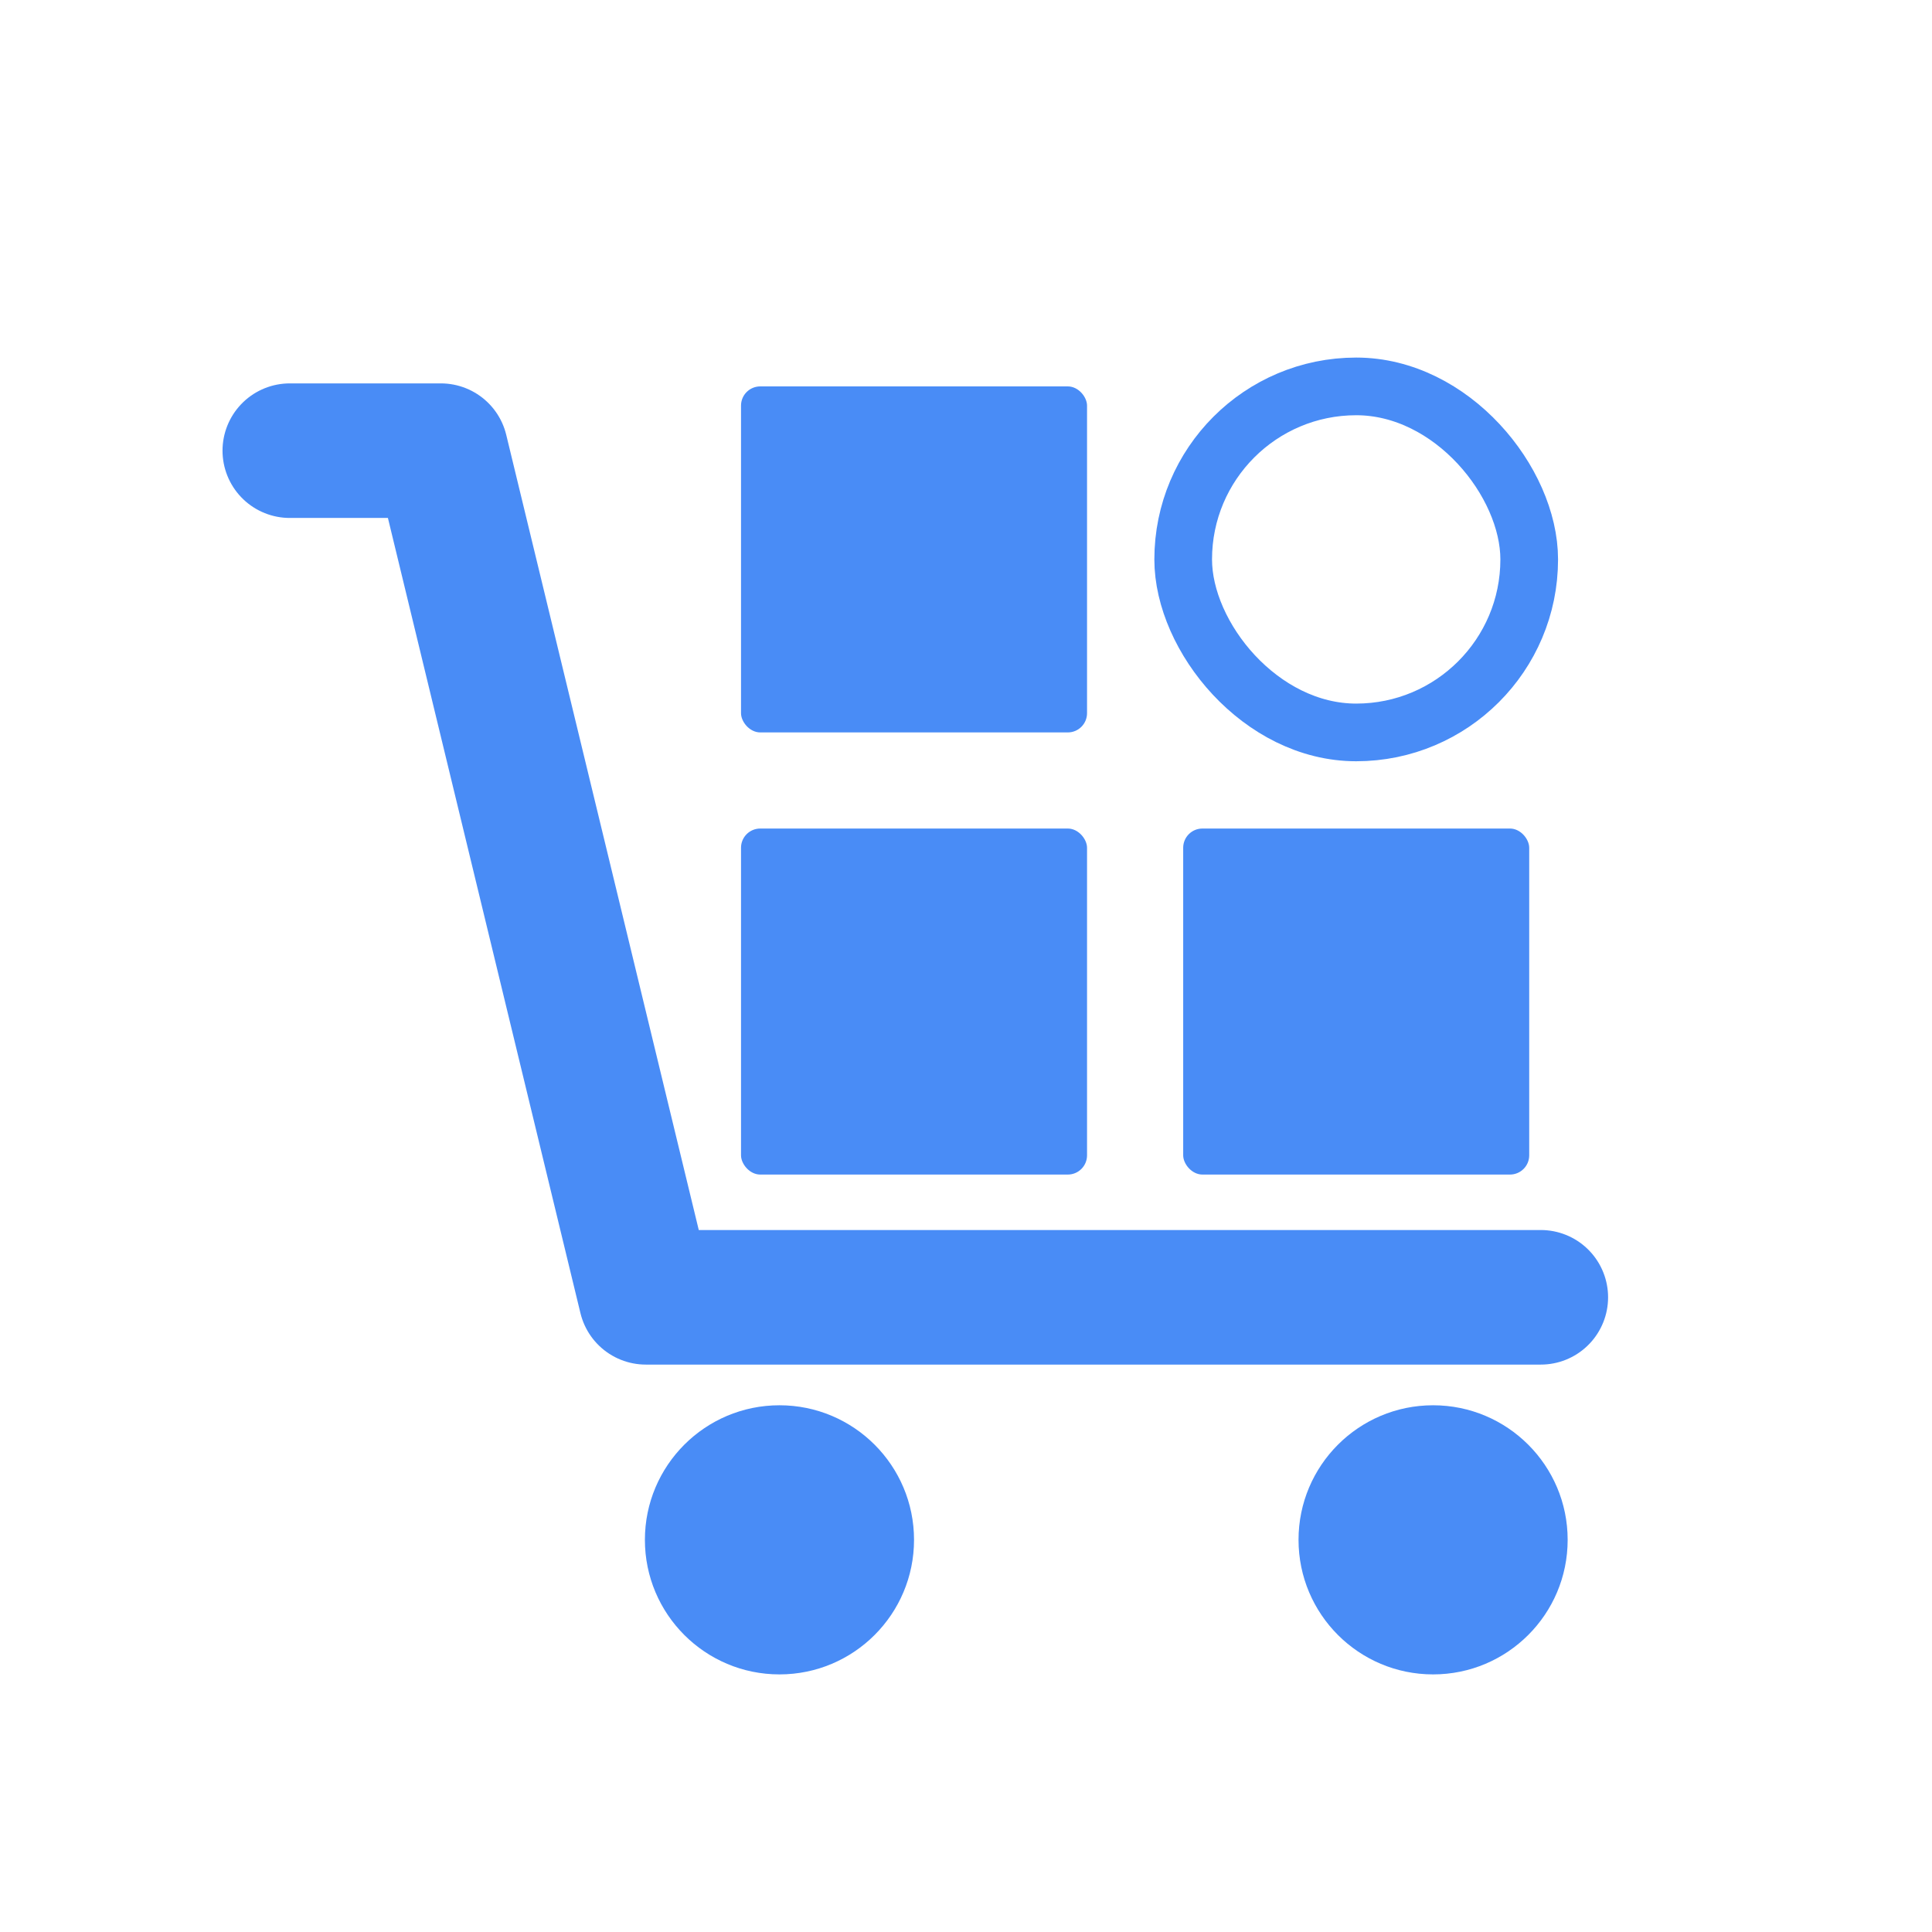 <?xml version="1.0" encoding="UTF-8"?>
<svg width="60px" height="60px" viewBox="0 0 60 60" version="1.1" xmlns="http://www.w3.org/2000/svg" xmlns:xlink="http://www.w3.org/1999/xlink">
    <title>智能采购平台</title>
    <g id="智能采购平台" stroke="none" stroke-width="1" fill="none" fill-rule="evenodd">
        <g id="编组-11">
            <rect id="矩形" x="0" y="0" width="60" height="60"></rect>
            <g id="编组-10" transform="translate(9, 12)">
                <polyline id="路径-5" stroke="#498CF6" stroke-width="4.179" stroke-linecap="round" stroke-linejoin="round" points="2.41796632e-13 1.996 4.691 1.996 11.057 28.289 38.851 28.289"></polyline>
                <circle id="椭圆形" fill="#498CF6" cx="15.207" cy="35.821" r="4.179"></circle>
                <circle id="椭圆形备份-7" fill="#498CF6" cx="35.506" cy="35.821" r="4.179"></circle>
                <rect id="矩形" fill="#498CF6" x="14.013" y="13.731" width="10.746" height="10.746" rx="0.597"></rect>
                <rect id="矩形备份-18" fill="#498CF6" x="27.745" y="13.731" width="10.746" height="10.746" rx="0.597"></rect>
                <rect id="矩形备份-19" stroke="#498CF6" stroke-width="1.791" x="27.745" y="0" width="10.746" height="10.746" rx="5.373"></rect>
                <rect id="矩形备份-17" fill="#498CF6" x="14.013" y="0" width="10.746" height="10.746" rx="0.597"></rect>
            </g>
        </g>
    </g>
</svg>